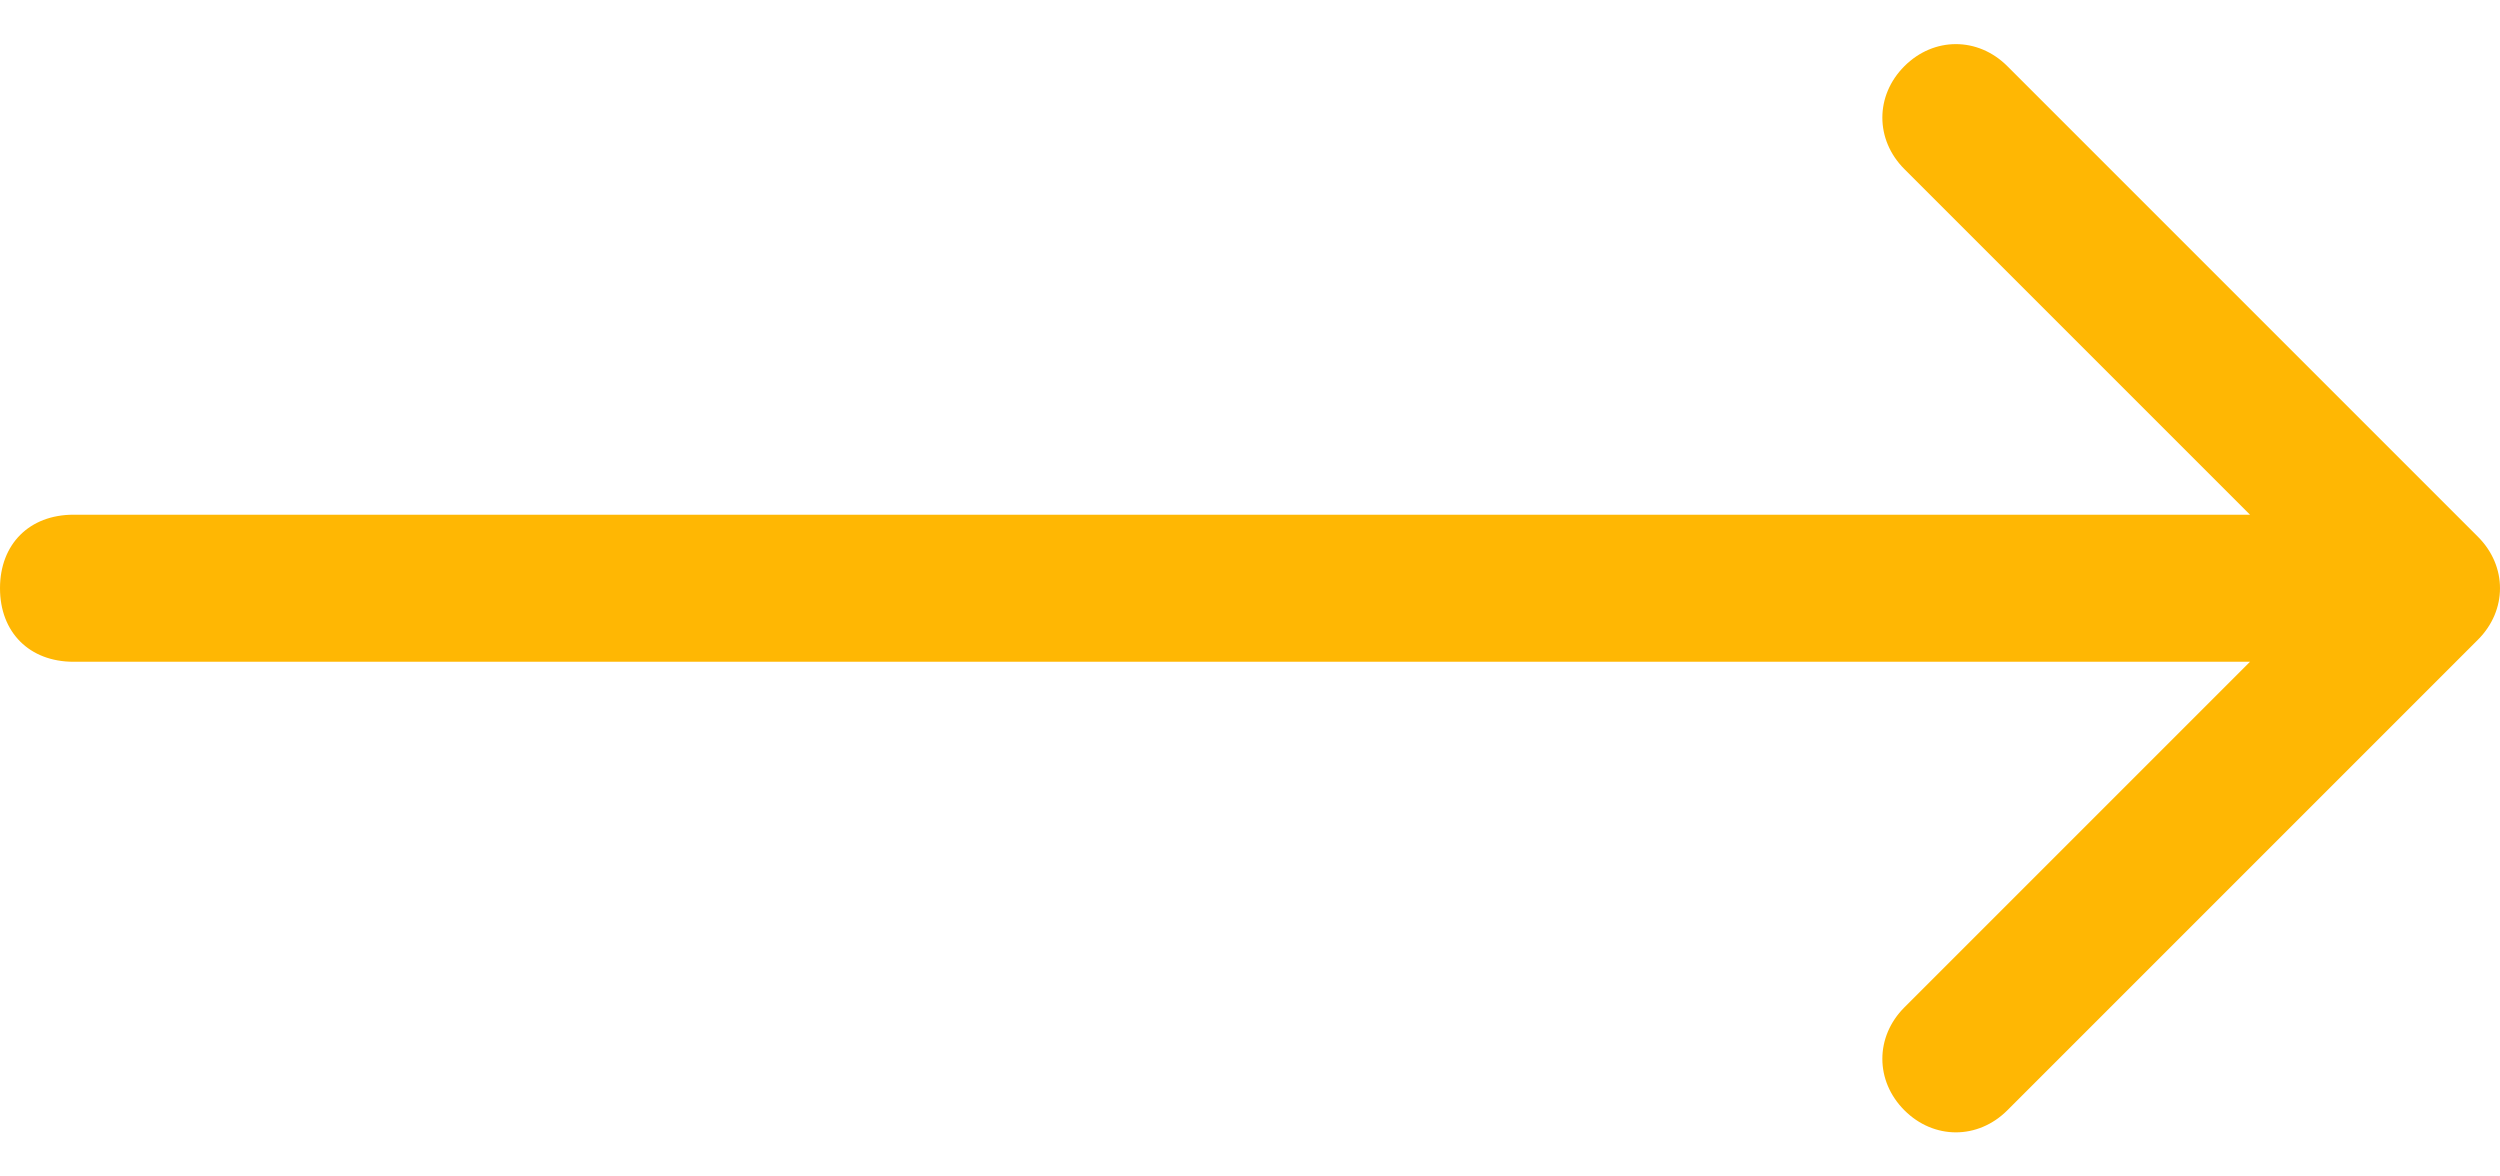 <?xml version="1.0" encoding="utf-8"?>
<!-- Generator: Adobe Illustrator 27.2.0, SVG Export Plug-In . SVG Version: 6.00 Build 0)  -->
<svg version="1.1" id="Layer_1" xmlns="http://www.w3.org/2000/svg" xmlns:xlink="http://www.w3.org/1999/xlink" x="0px" y="0px"
	 viewBox="0 0 34 16" style="enable-background:new 0 0 34 16;" xml:space="preserve">
<style type="text/css">
	.st0{fill:#FFB703;}
</style>
<path class="st0" d="M33.7,7.3l-6.4-6.4c-0.4-0.4-1-0.4-1.4,0c-0.4,0.4-0.4,1,0,1.4L30.6,7H1C0.4,7,0,7.4,0,8s0.4,1,1,1h29.6
	l-4.7,4.7c-0.4,0.4-0.4,1,0,1.4c0.4,0.4,1,0.4,1.4,0l6.4-6.4C34.1,8.3,34.1,7.7,33.7,7.3z"/>
</svg>
